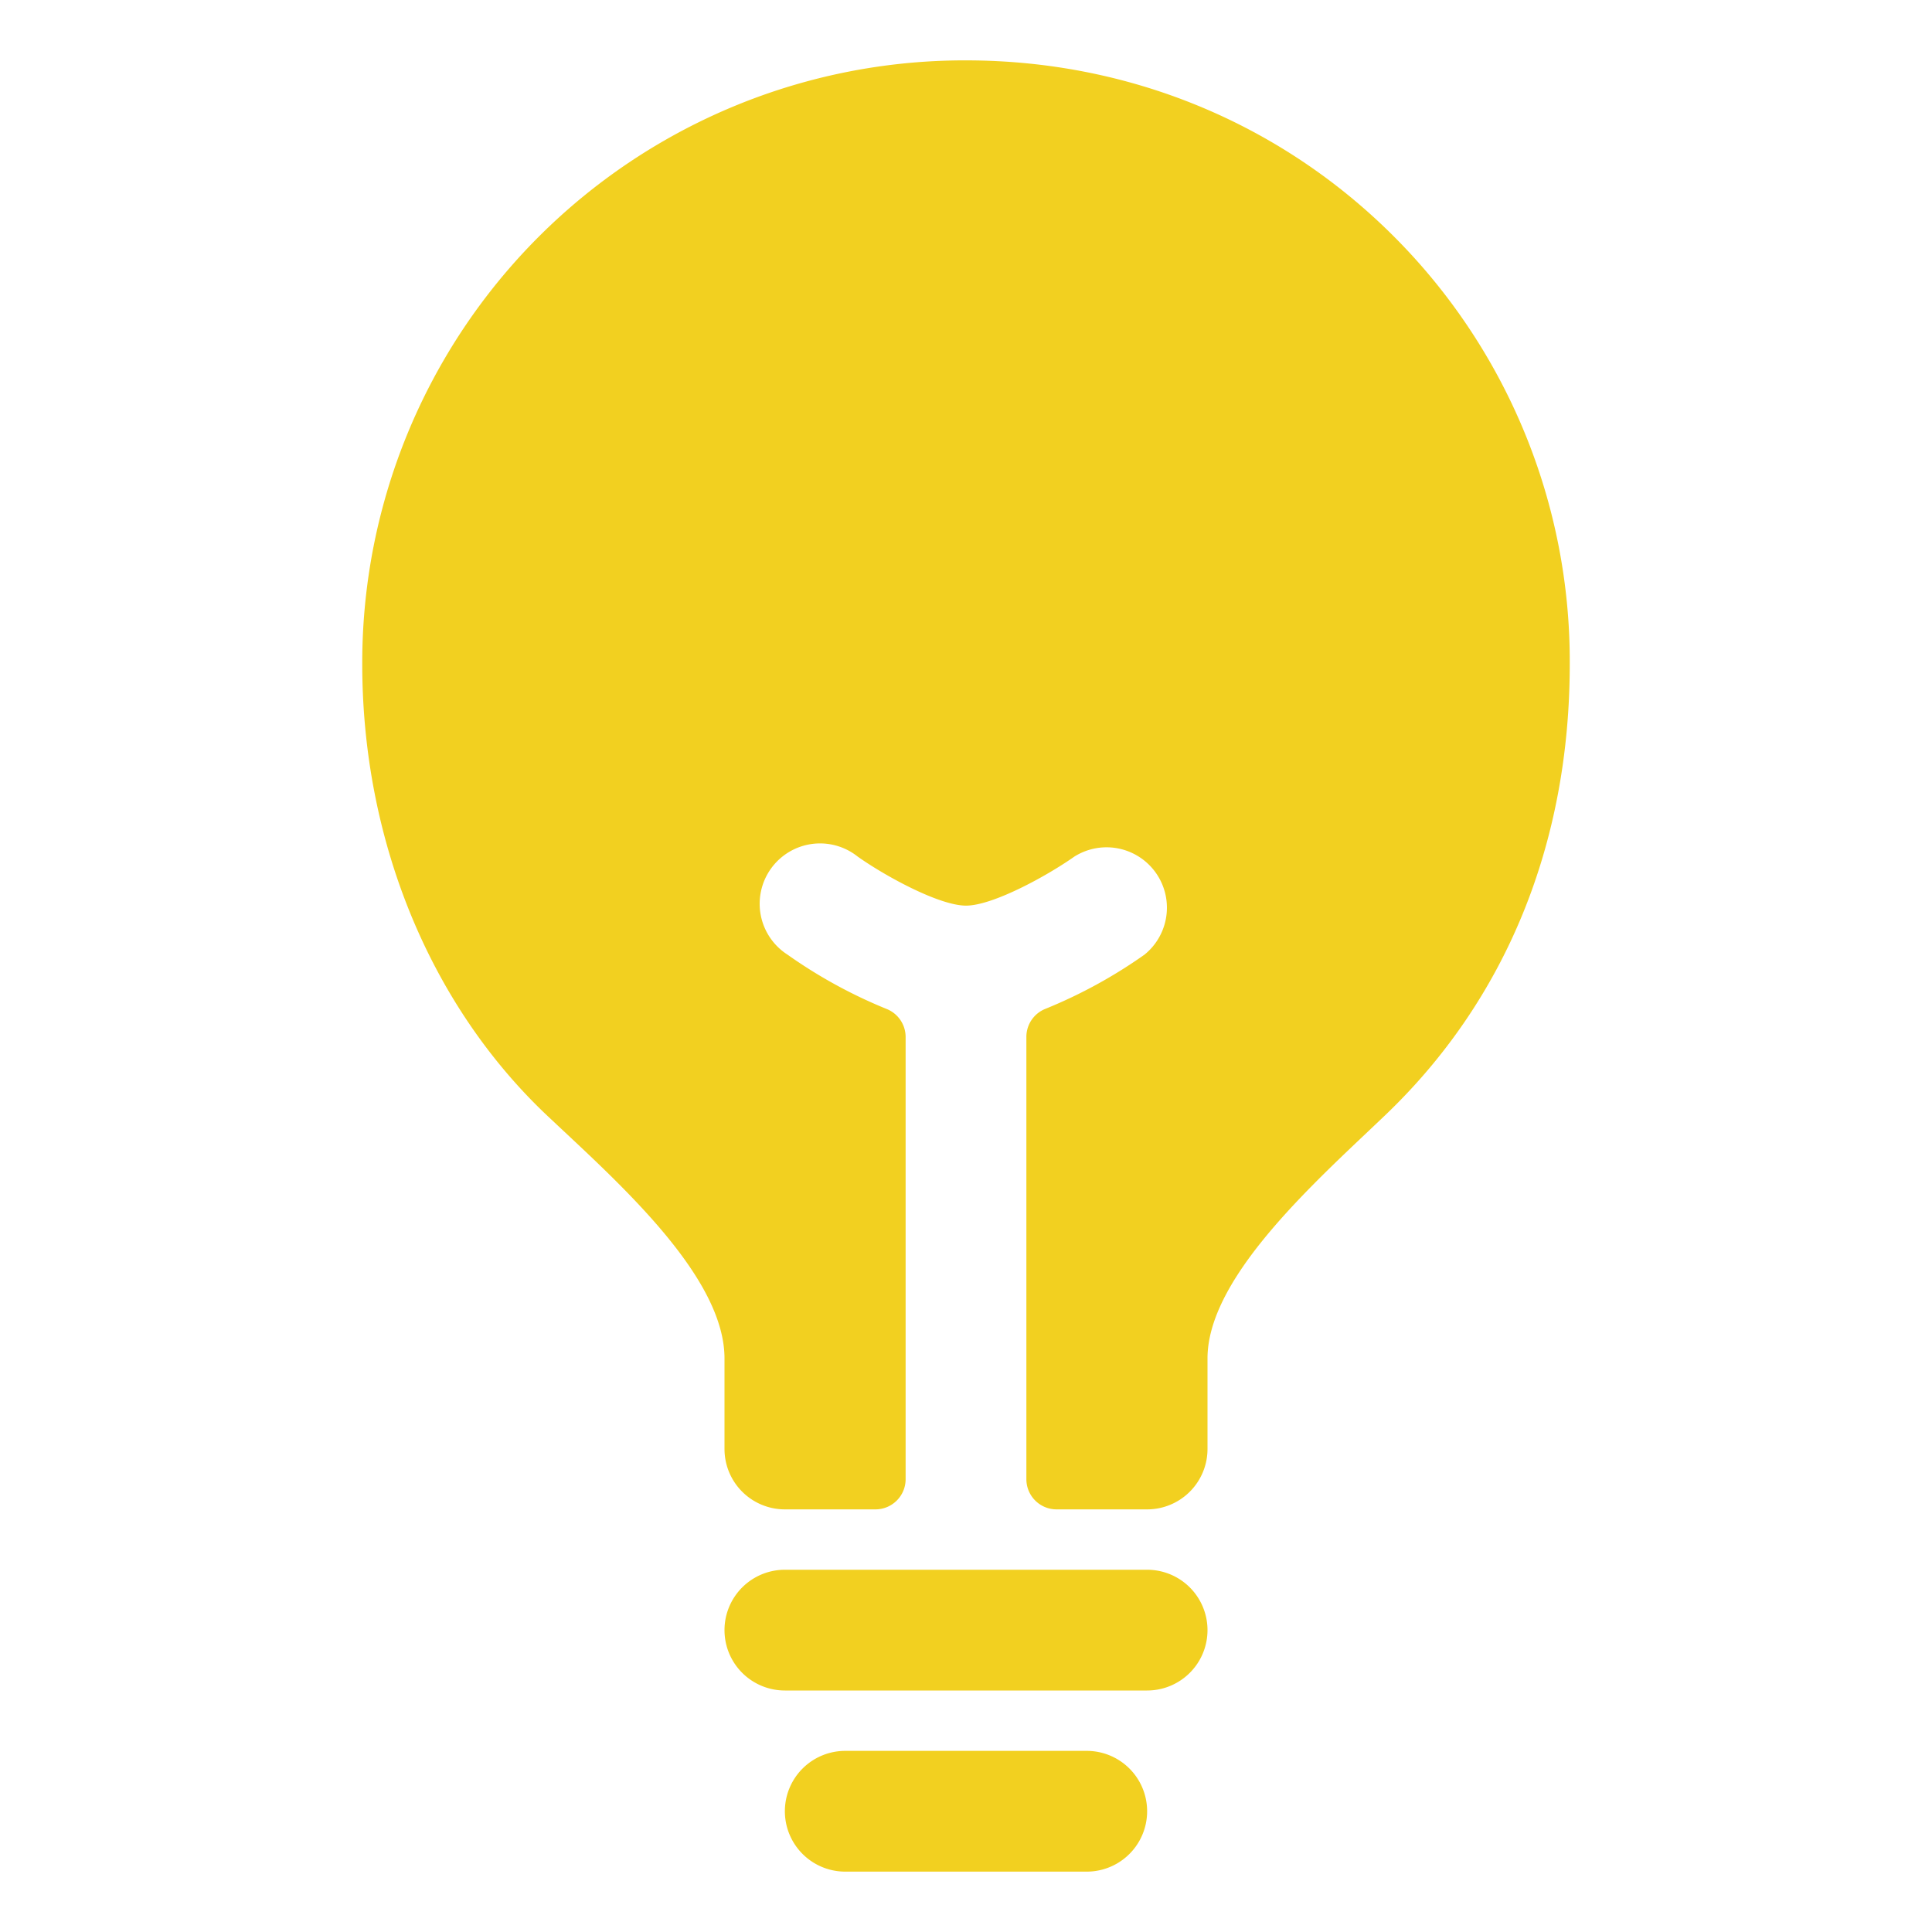 <svg xmlns="http://www.w3.org/2000/svg" width="512" height="512"><path fill="#f2d020" d="M288 464h-64a16 16 0 0 0 0 32h64a16 16 0 0 0 0-32m16-48h-96a16 16 0 0 0 0 32h96a16 16 0 0 0 0-32m65.42-353.31C339.35 32.58 299.07 16 256 16A159.62 159.62 0 0 0 96 176c0 46.62 17.87 90.23 49 119.64l4.36 4.09C167.37 316.57 192 339.64 192 360v24a16 16 0 0 0 16 16h24a8 8 0 0 0 8-8V274.82a8 8 0 0 0-5.13-7.47A130.7 130.7 0 0 1 208.71 253a16 16 0 1 1 18.58-26c7.4 5.24 21.65 13 28.71 13s21.31-7.78 28.73-13a16 16 0 0 1 18.56 26 130.7 130.7 0 0 1-26.16 14.32 8 8 0 0 0-5.13 7.47V392a8 8 0 0 0 8 8h24a16 16 0 0 0 16-16v-24c0-19.88 24.36-42.93 42.15-59.77l4.91-4.66C399.08 265 416 223.61 416 176a159.16 159.16 0 0 0-46.58-113.31"/></svg>
